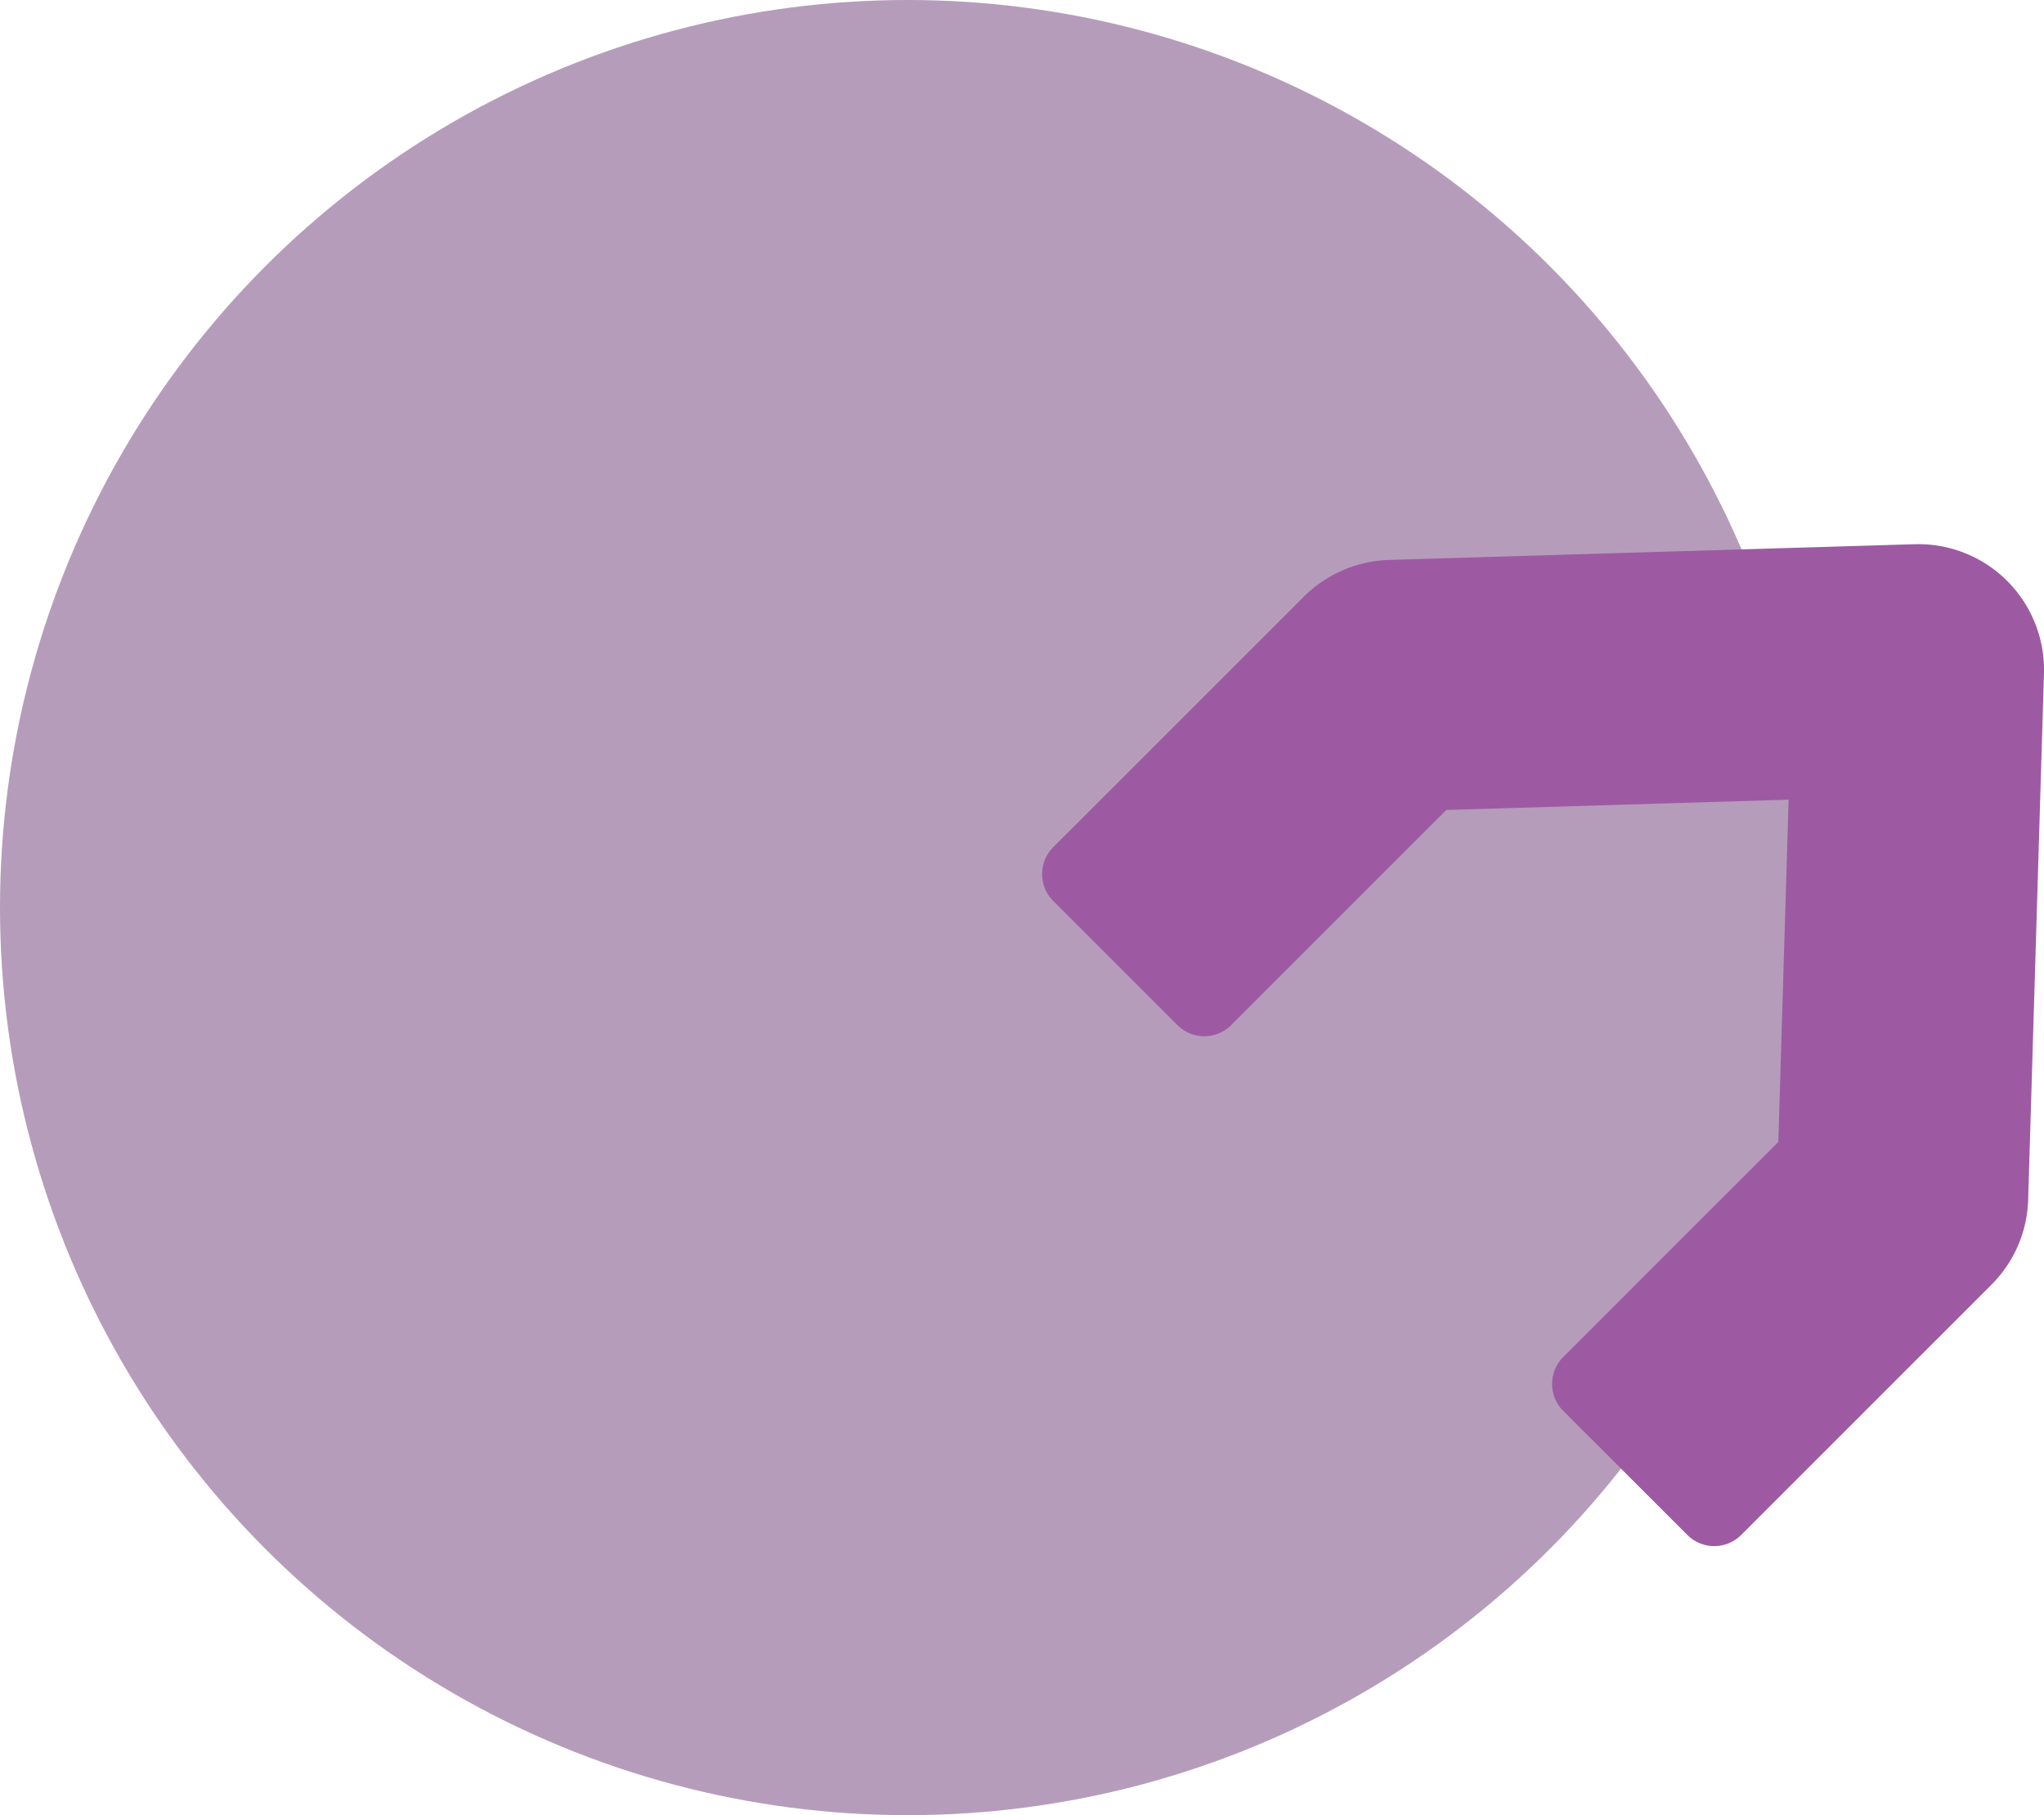 <?xml version="1.0" encoding="UTF-8"?> <svg xmlns="http://www.w3.org/2000/svg" width="60.805" height="54" viewBox="0 0 60.805 54"><g transform="translate(-246 -1059)"><circle cx="27" cy="27" r="27" transform="translate(246 1059)" fill="#6e3a78" opacity="0.498"></circle><path d="M38.823,45.049l.47-15.639a3.739,3.739,0,0,0-3.853-3.853L19.8,26.025a3.754,3.754,0,0,0-2.531,1.1L9.821,34.569a1.131,1.131,0,0,0,0,1.6l3.694,3.694a1.131,1.131,0,0,0,1.6,0l6.4-6.4,10.182-.306-.306,10.182-6.4,6.4a1.135,1.135,0,0,0,0,1.6l3.694,3.692a1.131,1.131,0,0,0,1.6,0l7.446-7.446A3.721,3.721,0,0,0,38.823,45.049Z" transform="translate(267.511 1049.633)" fill="#9d5aa3"></path></g></svg> 